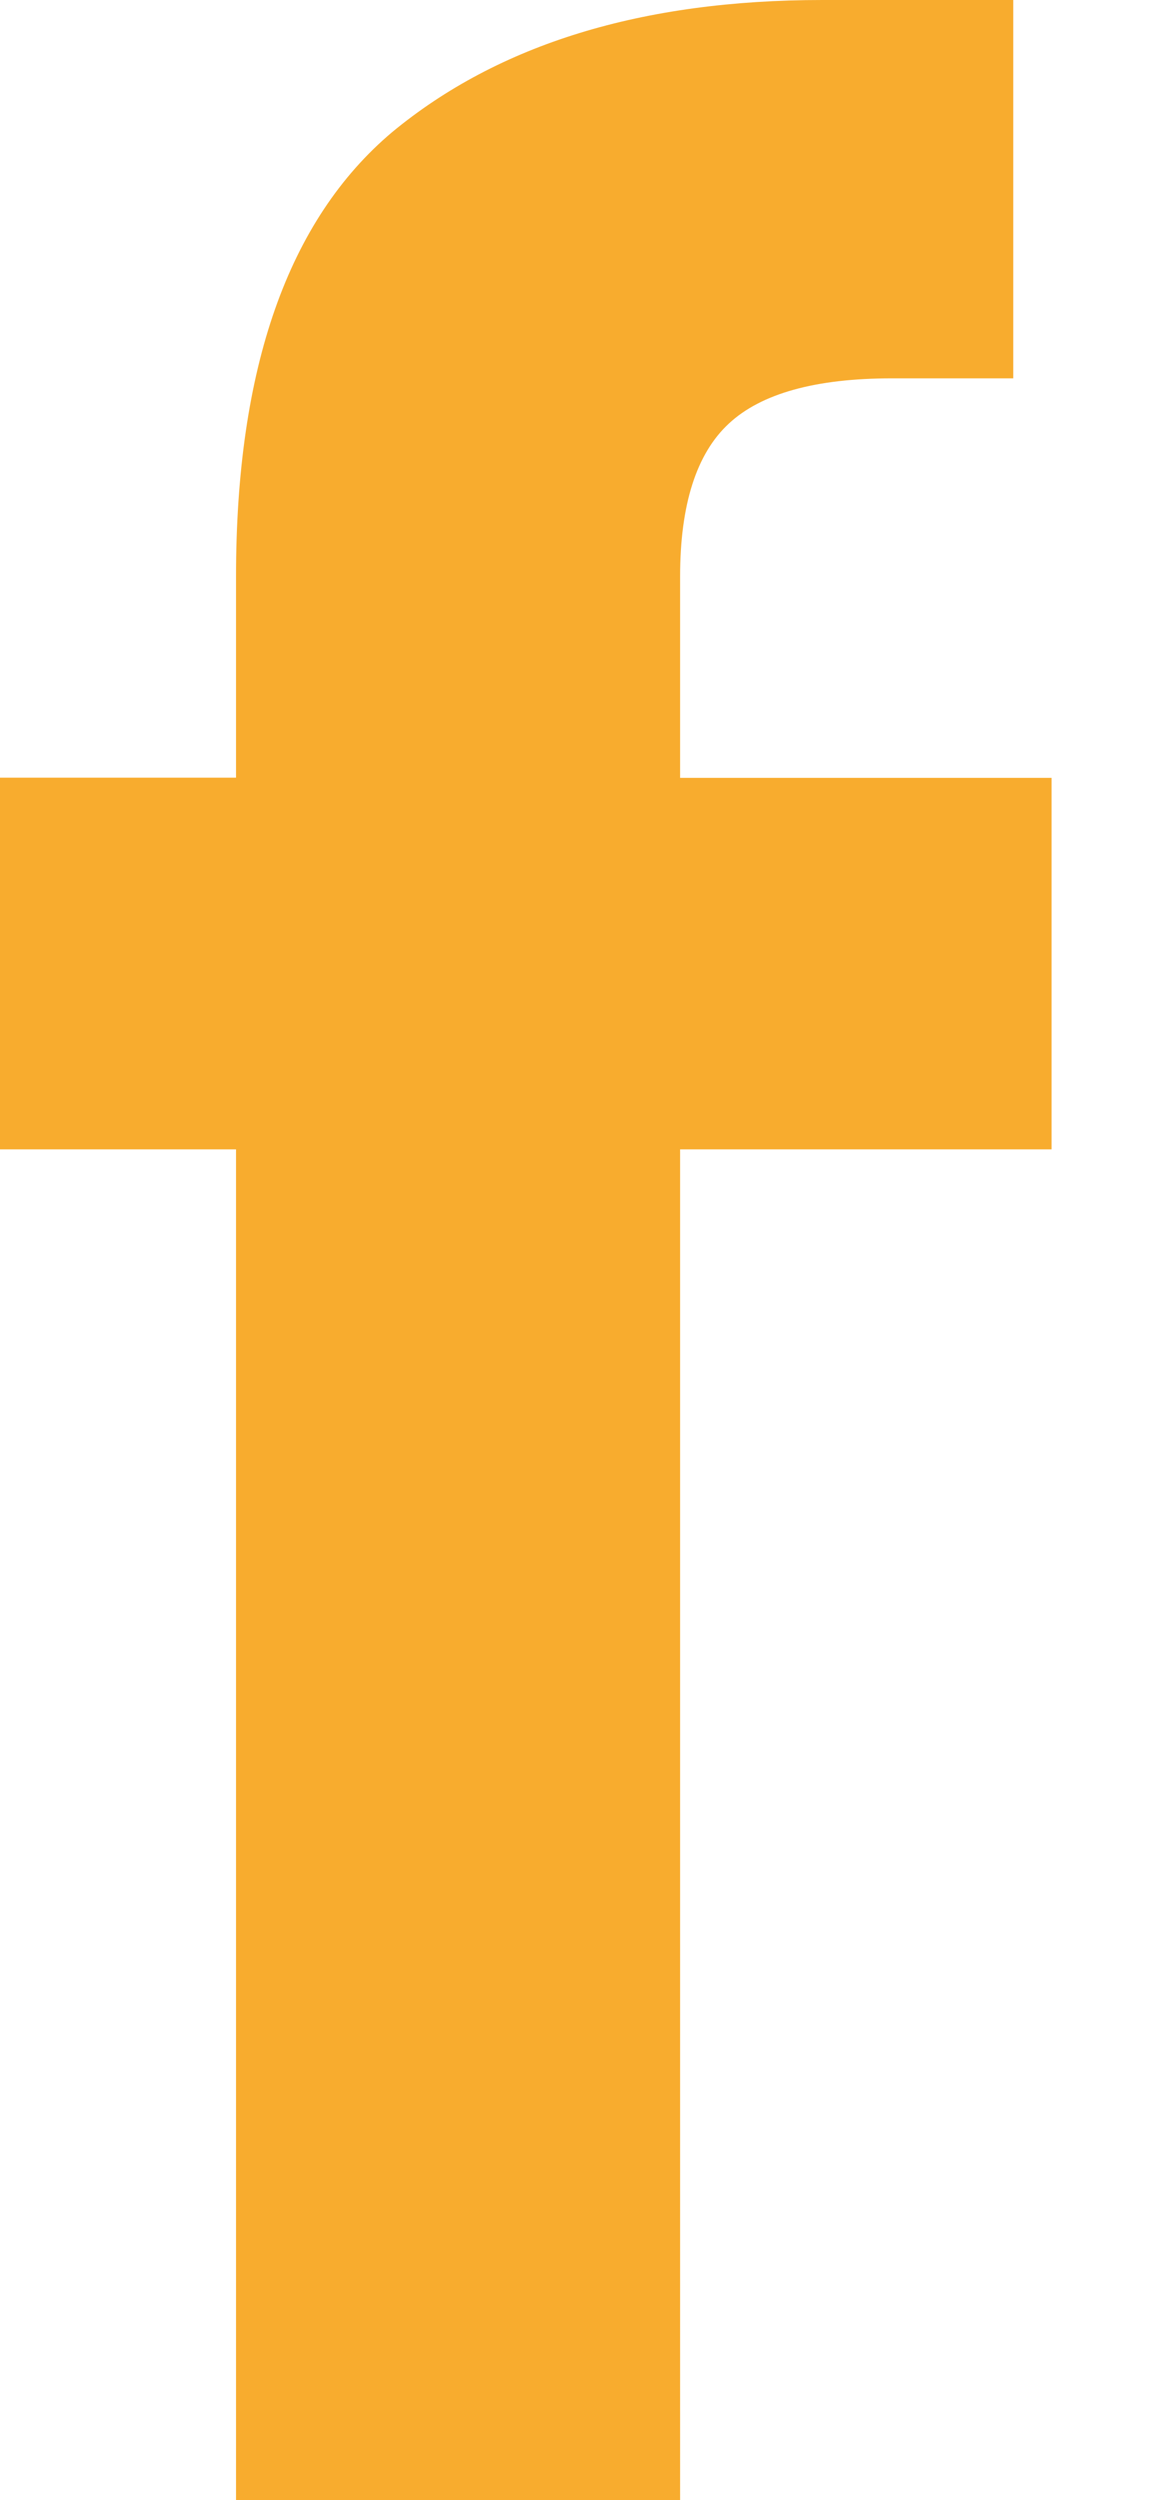 <?xml version="1.0" encoding="UTF-8"?> <svg xmlns="http://www.w3.org/2000/svg" width="7" height="15" fill="none" viewBox="0 0 7 15"><path fill="#F8AC2E" d="M1.417 15V6.896H0v-2.23h1.417V3.459c0-1.25.312-2.139.937-2.666C2.994.264 3.854 0 4.937 0h1.146v2.27h-.729c-.458 0-.785.091-.979.272-.194.18-.292.486-.292.916v1.209h2.23v2.229h-2.23V15H1.417z"></path></svg> 
